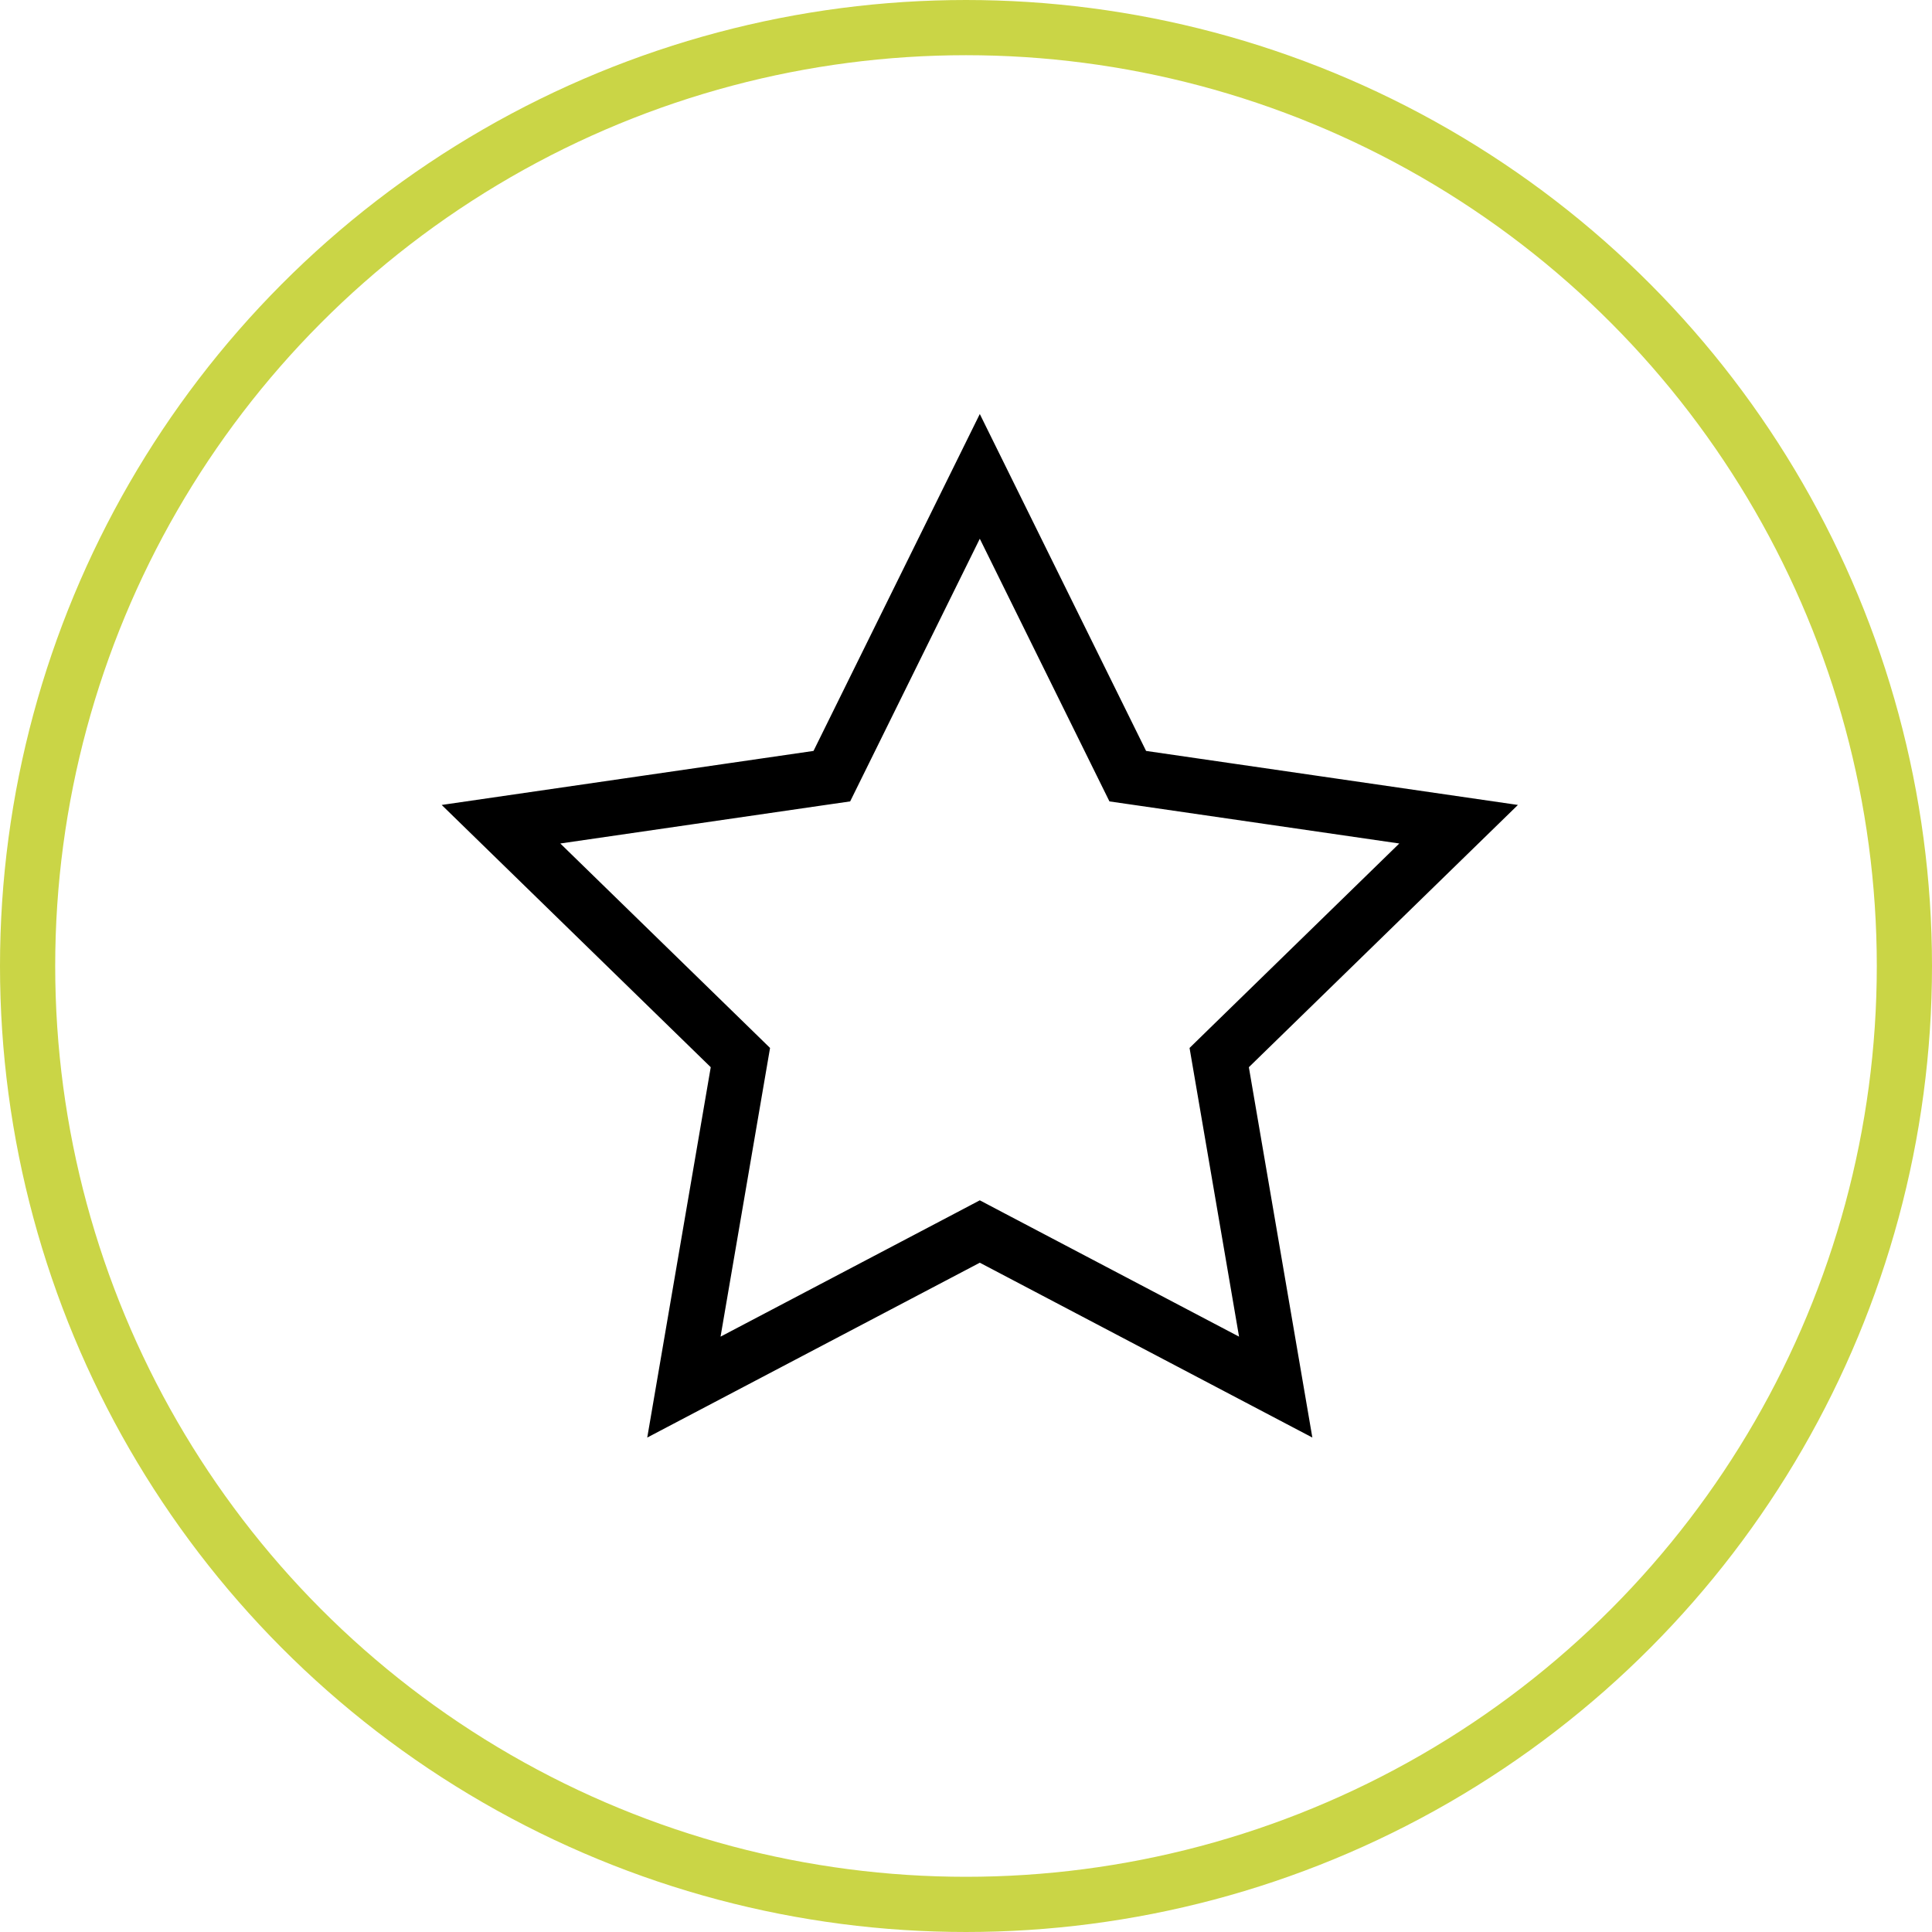 <?xml version="1.0" encoding="UTF-8"?> <svg xmlns="http://www.w3.org/2000/svg" width="70" height="70" viewBox="0 0 70 70" fill="none"> <g clip-path="url(#clip0_216_174)"> <circle cx="35" cy="35" r="34" stroke="#CAD546" stroke-width="2"></circle> <path d="M35.5 17.26L40.628 27.65L40.861 28.122L41.381 28.197L52.848 29.863L44.55 37.951L44.174 38.318L44.263 38.837L46.221 50.257L35.965 44.865L35.5 44.62L35.035 44.865L24.779 50.257L26.737 38.837L26.826 38.318L26.45 37.951L18.152 29.863L29.619 28.197L30.139 28.122L30.372 27.65L35.5 17.26Z" stroke="black" stroke-width="2"></path> </g> <defs> <clipPath id="clip0_216_174"> <rect width="70" height="70" fill="white"></rect> </clipPath> </defs> </svg> 